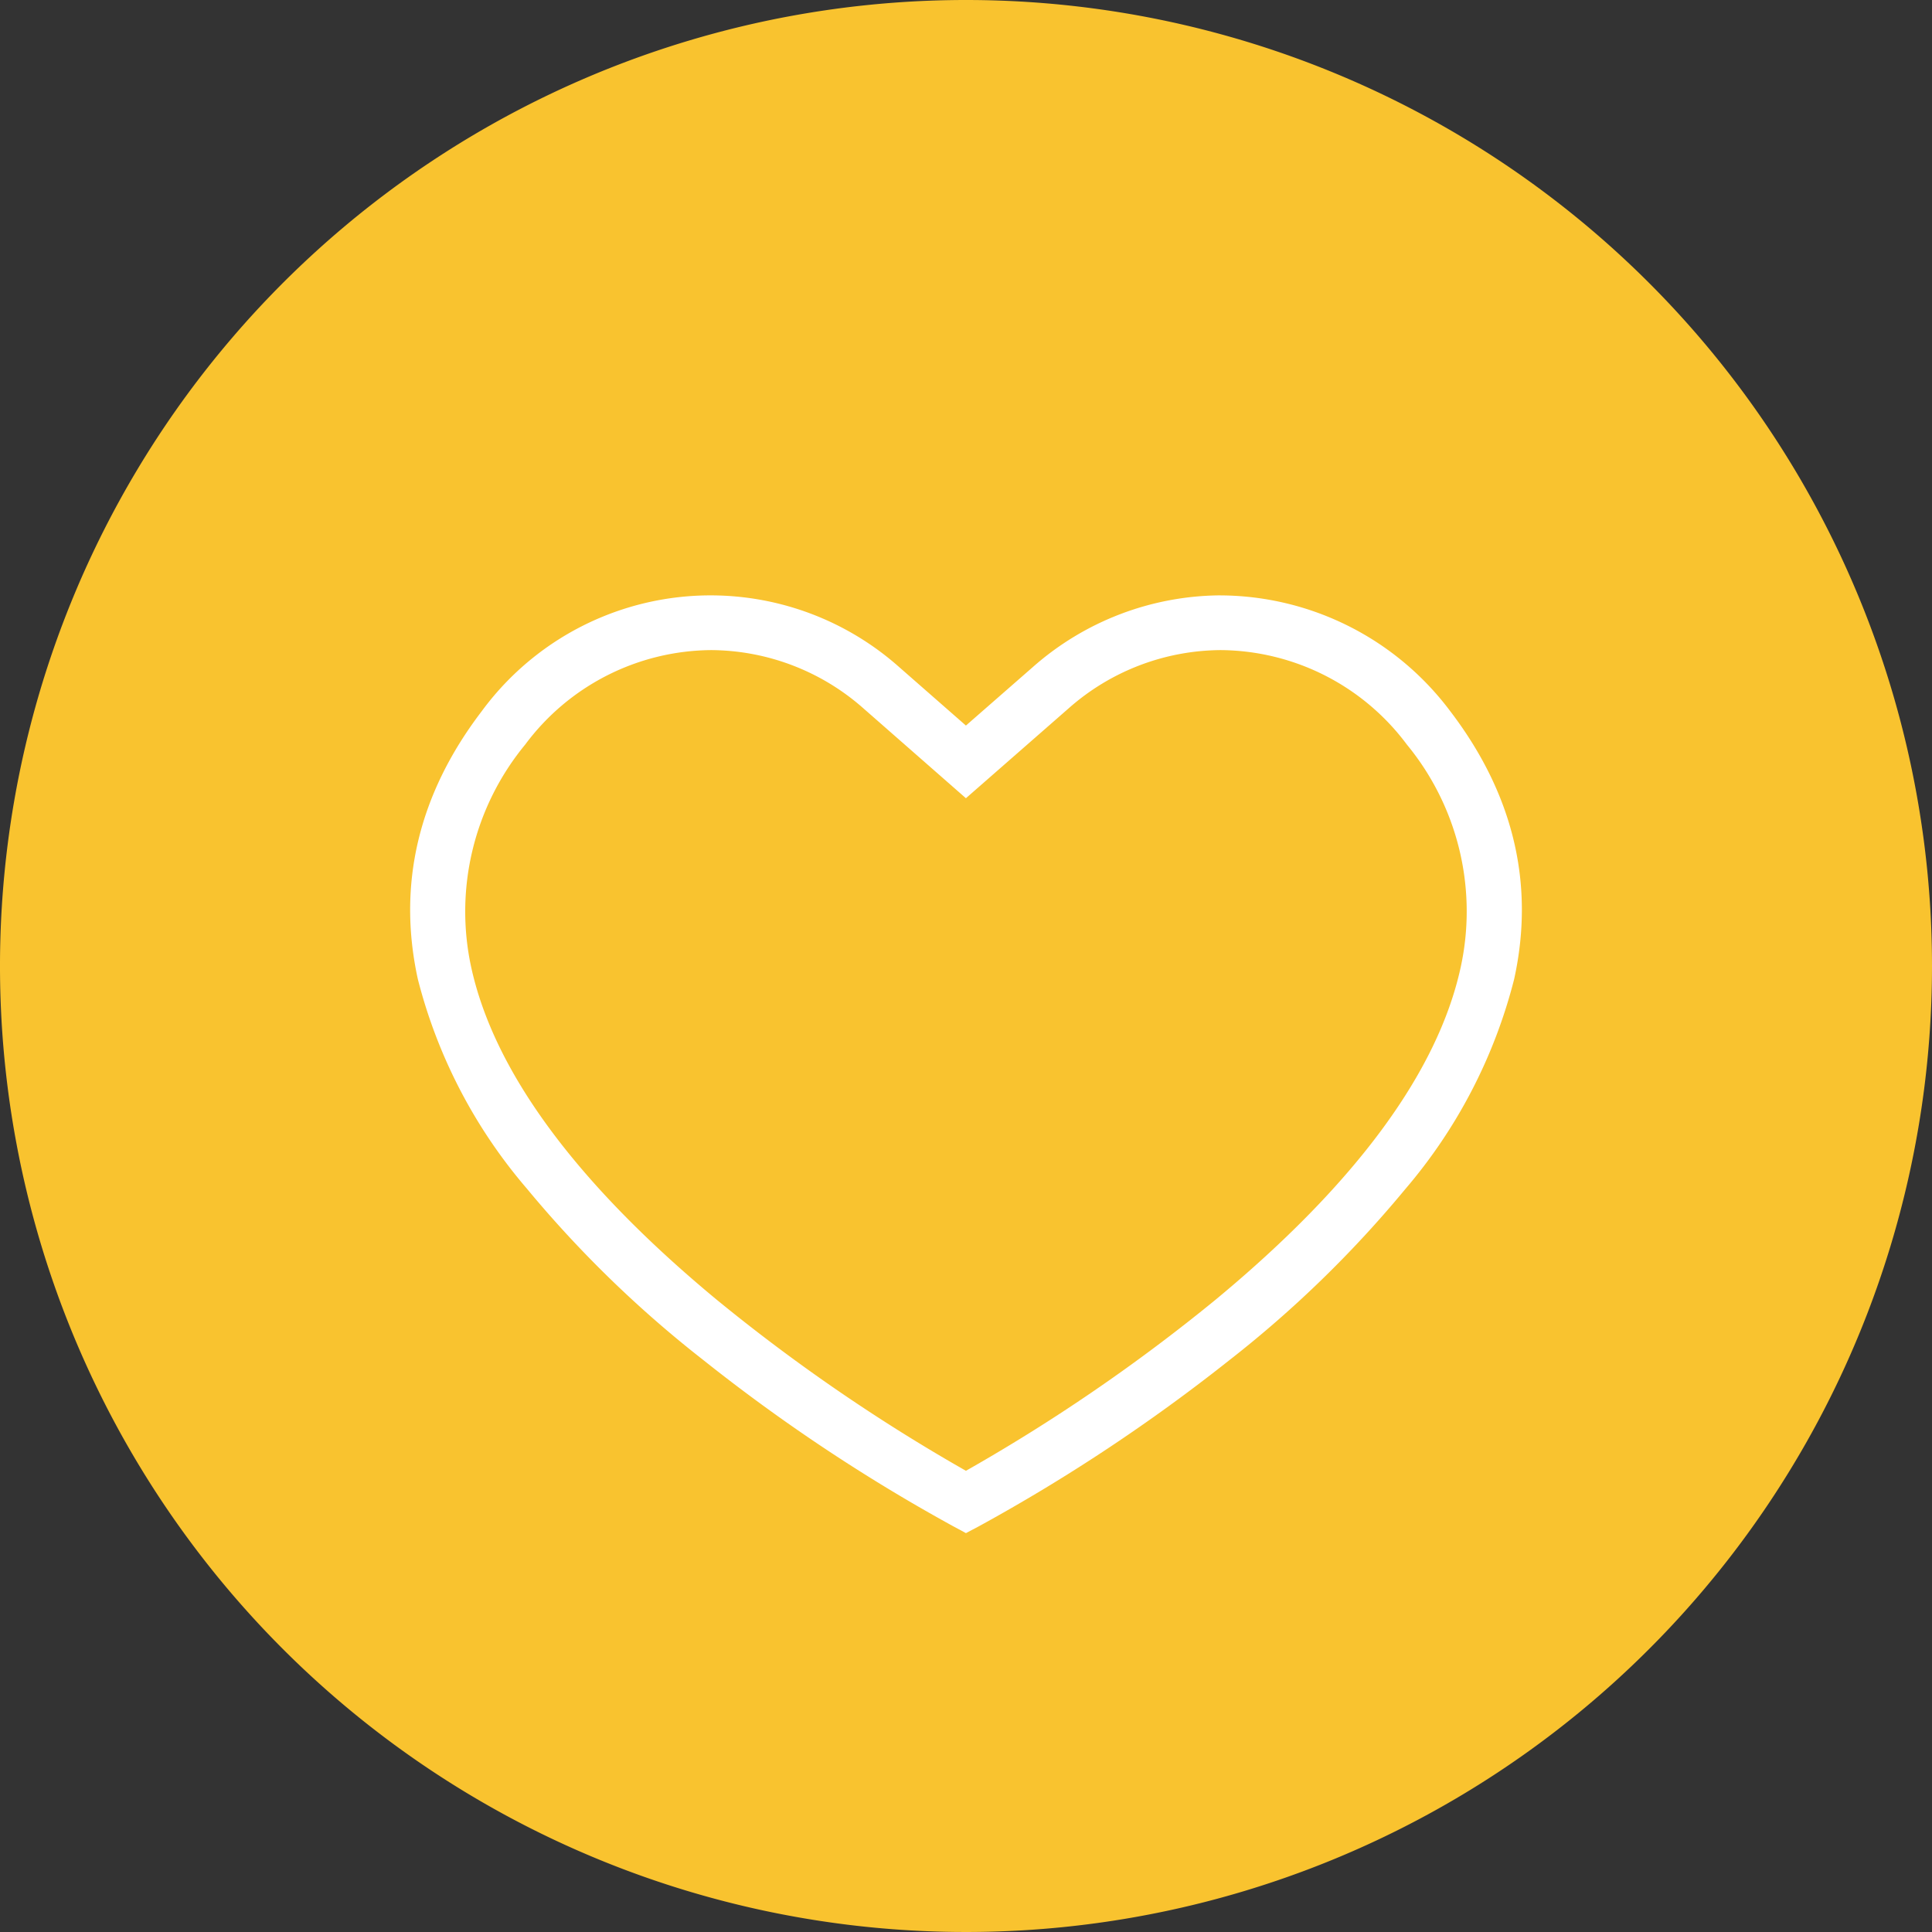 <svg height="120" viewBox="0 0 120 120" width="120" xmlns="http://www.w3.org/2000/svg" xmlns:xlink="http://www.w3.org/1999/xlink"><rect x="0" y="0" width="120" height="120" fill="#333333" stroke="none"/><clipPath id="a"><path d="m0 0h120v120h-120z"/></clipPath><g clip-path="url(#a)"><path d="m120 60a60 60 0 1 1 -60-60 60 60 0 0 1 60 60" fill="#f9c32f"/><path d="m31.1 21.4a14.39 14.39 0 0 1 9.434 3.6l6.388 5.6 6.4-5.6a14.382 14.382 0 0 1 9.428-3.6 14.545 14.545 0 0 1 11.56 5.867 16.3 16.3 0 0 1 3.34 13.847c-1.423 6.505-6.538 13.442-15.2 20.617a110.806 110.806 0 0 1 -15.527 10.644 111.266 111.266 0 0 1 -15.523-10.661c-8.66-7.181-13.775-14.11-15.2-20.59a16.3 16.3 0 0 1 3.344-13.851 14.524 14.524 0 0 1 11.556-5.873m31.647-3.4a17.759 17.759 0 0 0 -11.661 4.447l-4.164 3.64-4.155-3.64a17.635 17.635 0 0 0 -25.922 2.753c-3.925 5.141-5.258 10.741-3.964 16.642a32.156 32.156 0 0 0 6.76 12.994 70.731 70.731 0 0 0 10.959 10.651 109.341 109.341 0 0 0 15.524 10.328l.8.431.8-.423a110.011 110.011 0 0 0 15.519-10.286 70.293 70.293 0 0 0 10.957-10.645 32.267 32.267 0 0 0 6.772-13.048c1.3-5.9-.039-11.5-3.962-16.642a17.926 17.926 0 0 0 -14.264-7.2" fill="#fff" transform="translate(13.073 18.979)"/></g></svg>